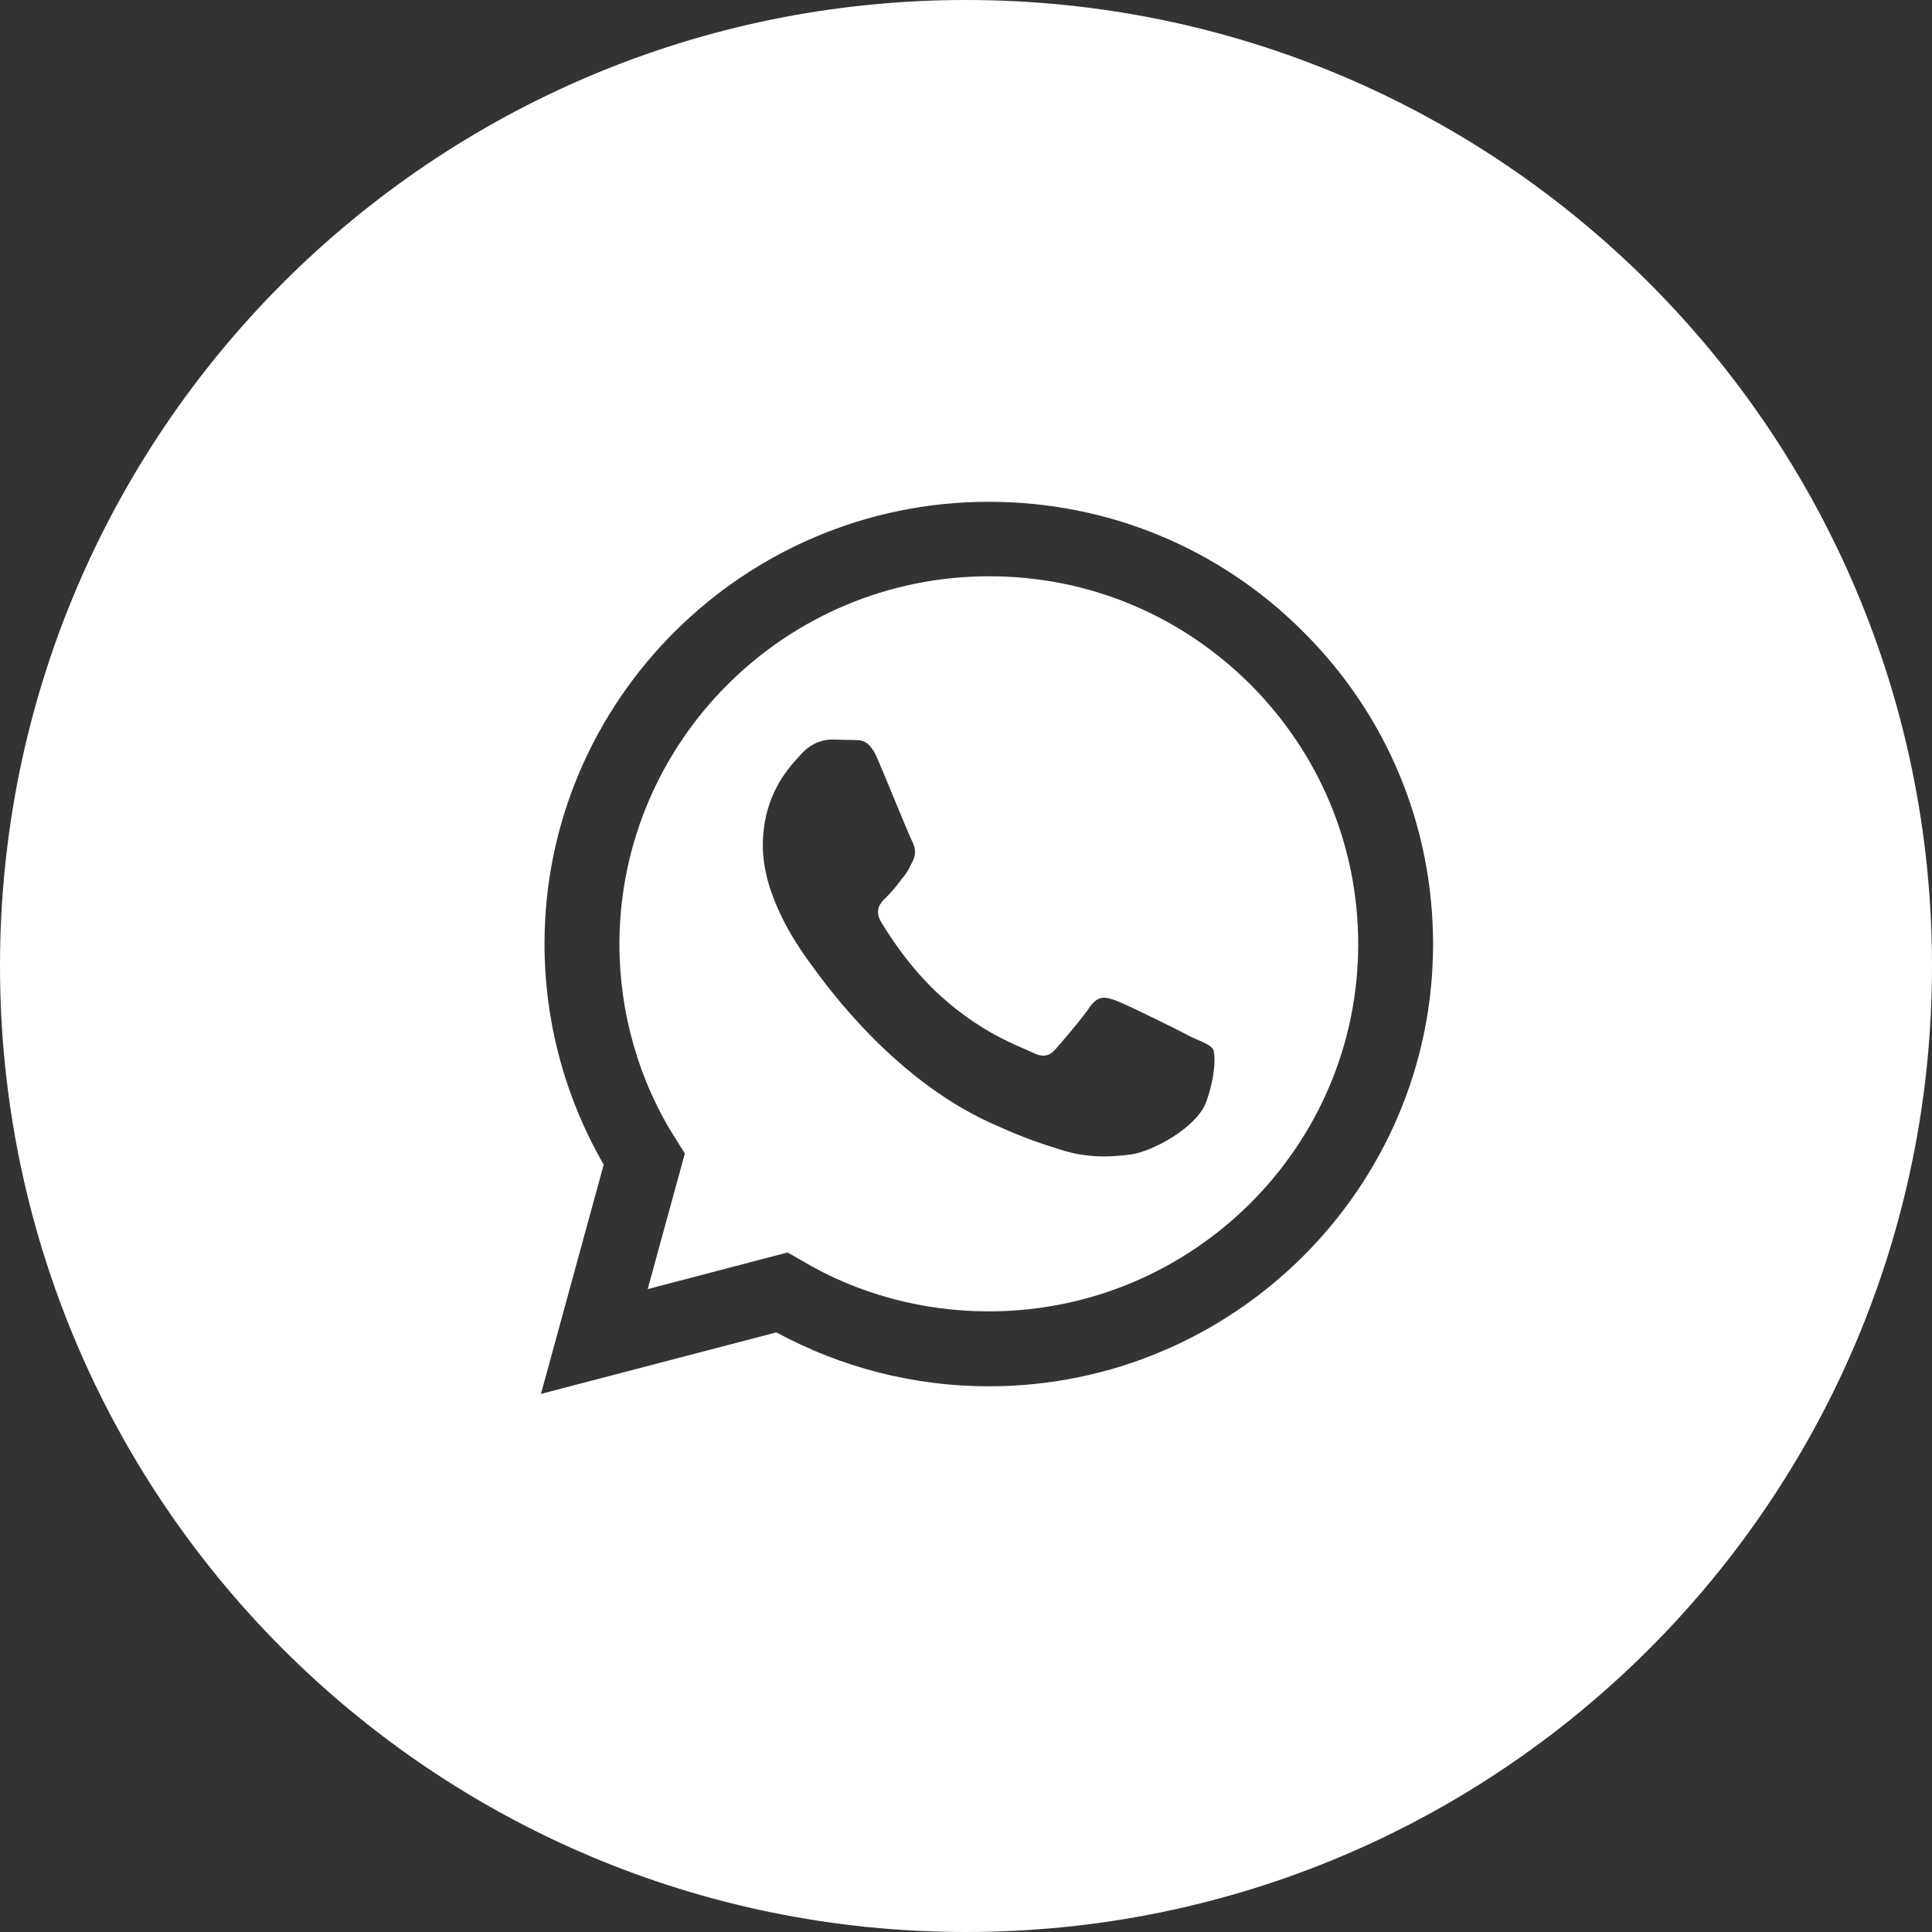 <?xml version="1.0" encoding="UTF-8"?> <svg xmlns="http://www.w3.org/2000/svg" width="25" height="25" viewBox="0 0 25 25" fill="none"><rect x="0" y="0" width="25" height="25" fill="#333333" stroke="none"/> <path fill-rule="evenodd" clip-rule="evenodd" d="M16.177 8.854C15.272 7.953 14.077 7.457 12.801 7.457C10.162 7.457 8.021 9.593 8.015 12.213C8.015 13.114 8.27 13.997 8.746 14.741L8.862 14.926L8.381 16.681L10.191 16.207L10.365 16.306C11.095 16.744 11.937 16.969 12.795 16.969C15.429 16.969 17.575 14.839 17.575 12.219C17.575 10.949 17.076 9.754 16.177 8.854ZM10.376 9.749C10.51 9.604 10.666 9.57 10.759 9.57C10.811 9.57 10.861 9.571 10.909 9.573C10.952 9.574 10.993 9.575 11.032 9.575C11.042 9.576 11.053 9.576 11.065 9.576C11.151 9.577 11.254 9.579 11.357 9.824C11.409 9.944 11.491 10.143 11.571 10.337C11.679 10.598 11.783 10.849 11.803 10.886C11.838 10.955 11.861 11.036 11.815 11.134C11.807 11.15 11.799 11.165 11.792 11.18C11.759 11.249 11.732 11.304 11.67 11.37C11.612 11.457 11.519 11.561 11.455 11.624C11.386 11.688 11.322 11.774 11.391 11.913C11.478 12.057 11.763 12.525 12.192 12.906C12.646 13.31 13.044 13.481 13.252 13.571C13.293 13.589 13.327 13.603 13.352 13.616C13.491 13.685 13.572 13.674 13.66 13.575C13.741 13.483 14.019 13.16 14.112 13.015C14.222 12.877 14.303 12.9 14.437 12.946C14.565 12.992 15.272 13.339 15.417 13.42C15.435 13.427 15.451 13.434 15.467 13.441C15.584 13.492 15.66 13.525 15.696 13.575C15.73 13.639 15.73 13.922 15.609 14.257C15.487 14.591 14.918 14.897 14.64 14.938C14.39 14.972 14.077 14.99 13.735 14.88C13.526 14.816 13.259 14.73 12.917 14.574C11.606 14.019 10.711 12.778 10.496 12.481C10.474 12.451 10.459 12.43 10.452 12.421C10.446 12.412 10.437 12.4 10.425 12.383C10.302 12.205 9.871 11.586 9.871 10.943C9.871 10.3 10.192 9.95 10.342 9.786C10.355 9.772 10.366 9.76 10.376 9.749Z" fill="white"></path> <path fill-rule="evenodd" clip-rule="evenodd" d="M12.5 0C5.596 0 0 5.596 0 12.5C0 19.404 5.596 25 12.5 25C19.404 25 25 19.404 25 12.5C25 5.596 19.404 0 12.5 0ZM7.046 12.213C7.046 9.062 9.628 6.493 12.795 6.493C14.332 6.493 15.777 7.088 16.862 8.173C17.947 9.252 18.544 10.689 18.544 12.219C18.544 15.37 15.963 17.939 12.795 17.939C11.832 17.939 10.887 17.697 10.046 17.241L7 18.037L7.812 15.07C7.313 14.205 7.046 13.223 7.046 12.213Z" fill="white"></path> </svg> 